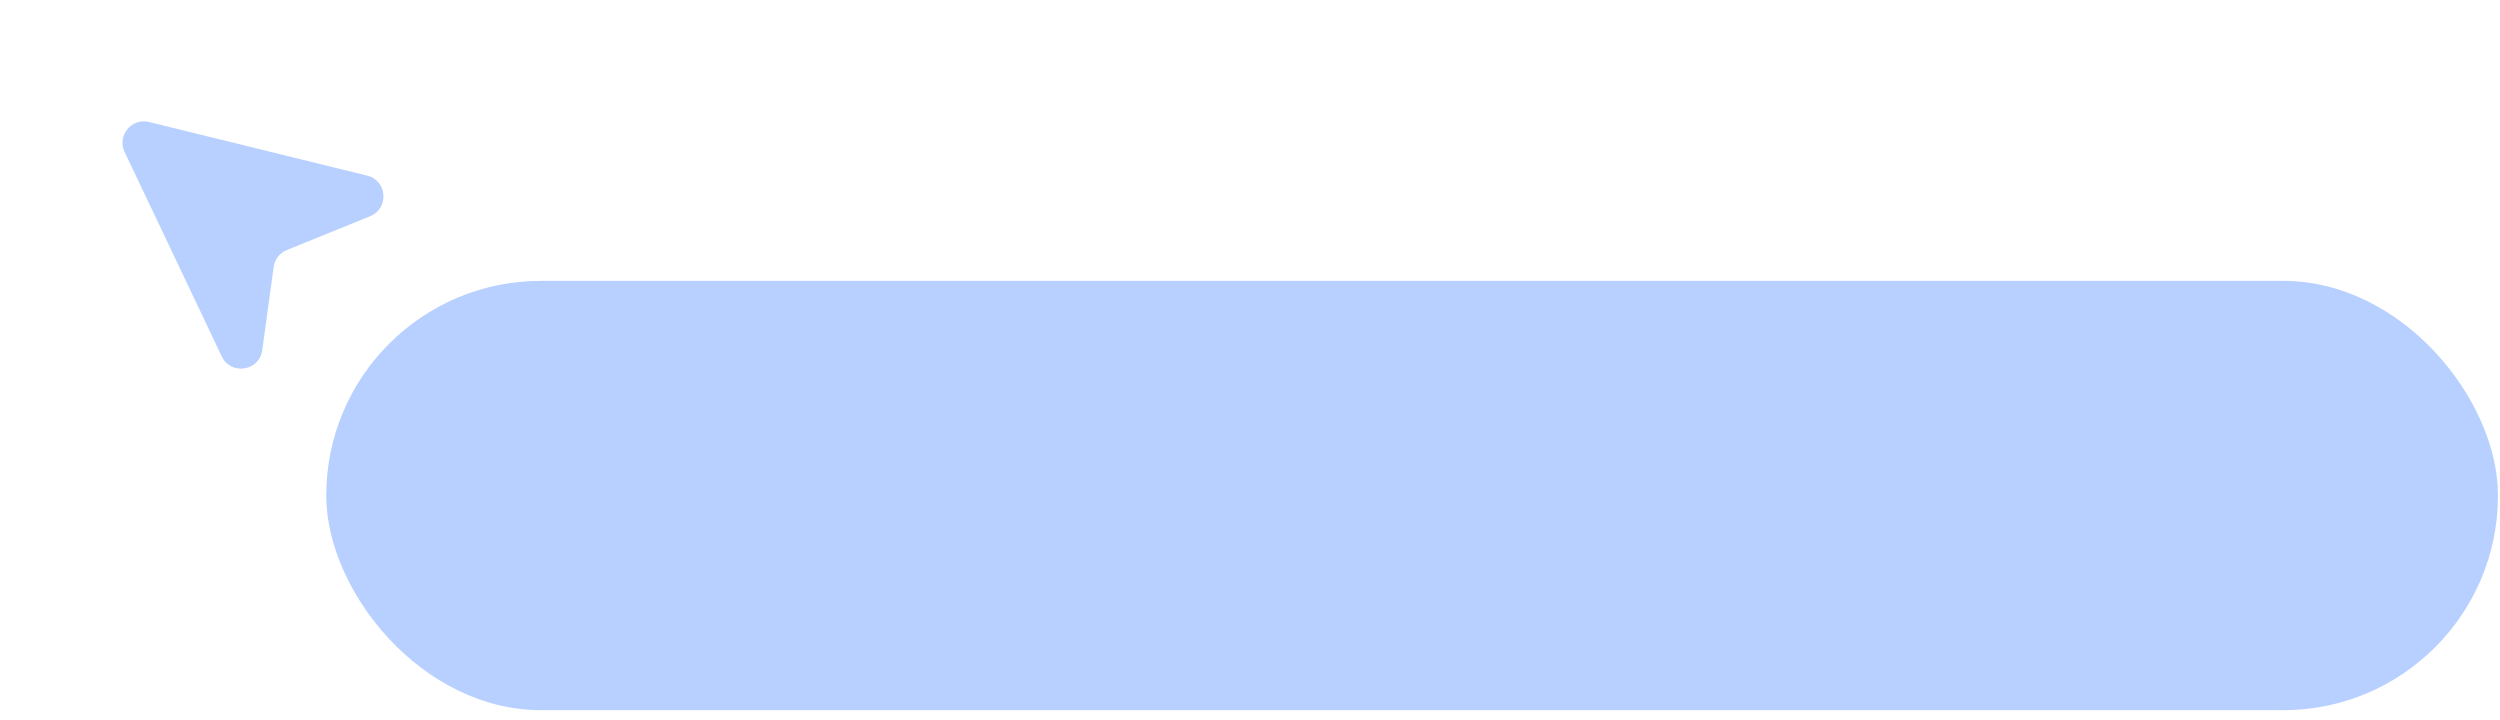 <?xml version="1.0" encoding="UTF-8"?> <svg xmlns="http://www.w3.org/2000/svg" width="198" height="57" viewBox="0 0 198 57" fill="none"><path d="M9.868 12.033C9.255 10.743 10.415 9.32 11.802 9.661L29.081 13.91C30.676 14.302 30.835 16.507 29.314 17.125L22.715 19.803C22.154 20.031 21.756 20.542 21.674 21.143L20.771 27.732C20.543 29.4 18.286 29.749 17.563 28.229L9.868 12.033Z" fill="#B7D0FF"></path><rect x="197.839" y="56.245" width="172" height="34" rx="17" transform="rotate(-180 197.839 56.245)" fill="#B7D0FF"></rect></svg> 
